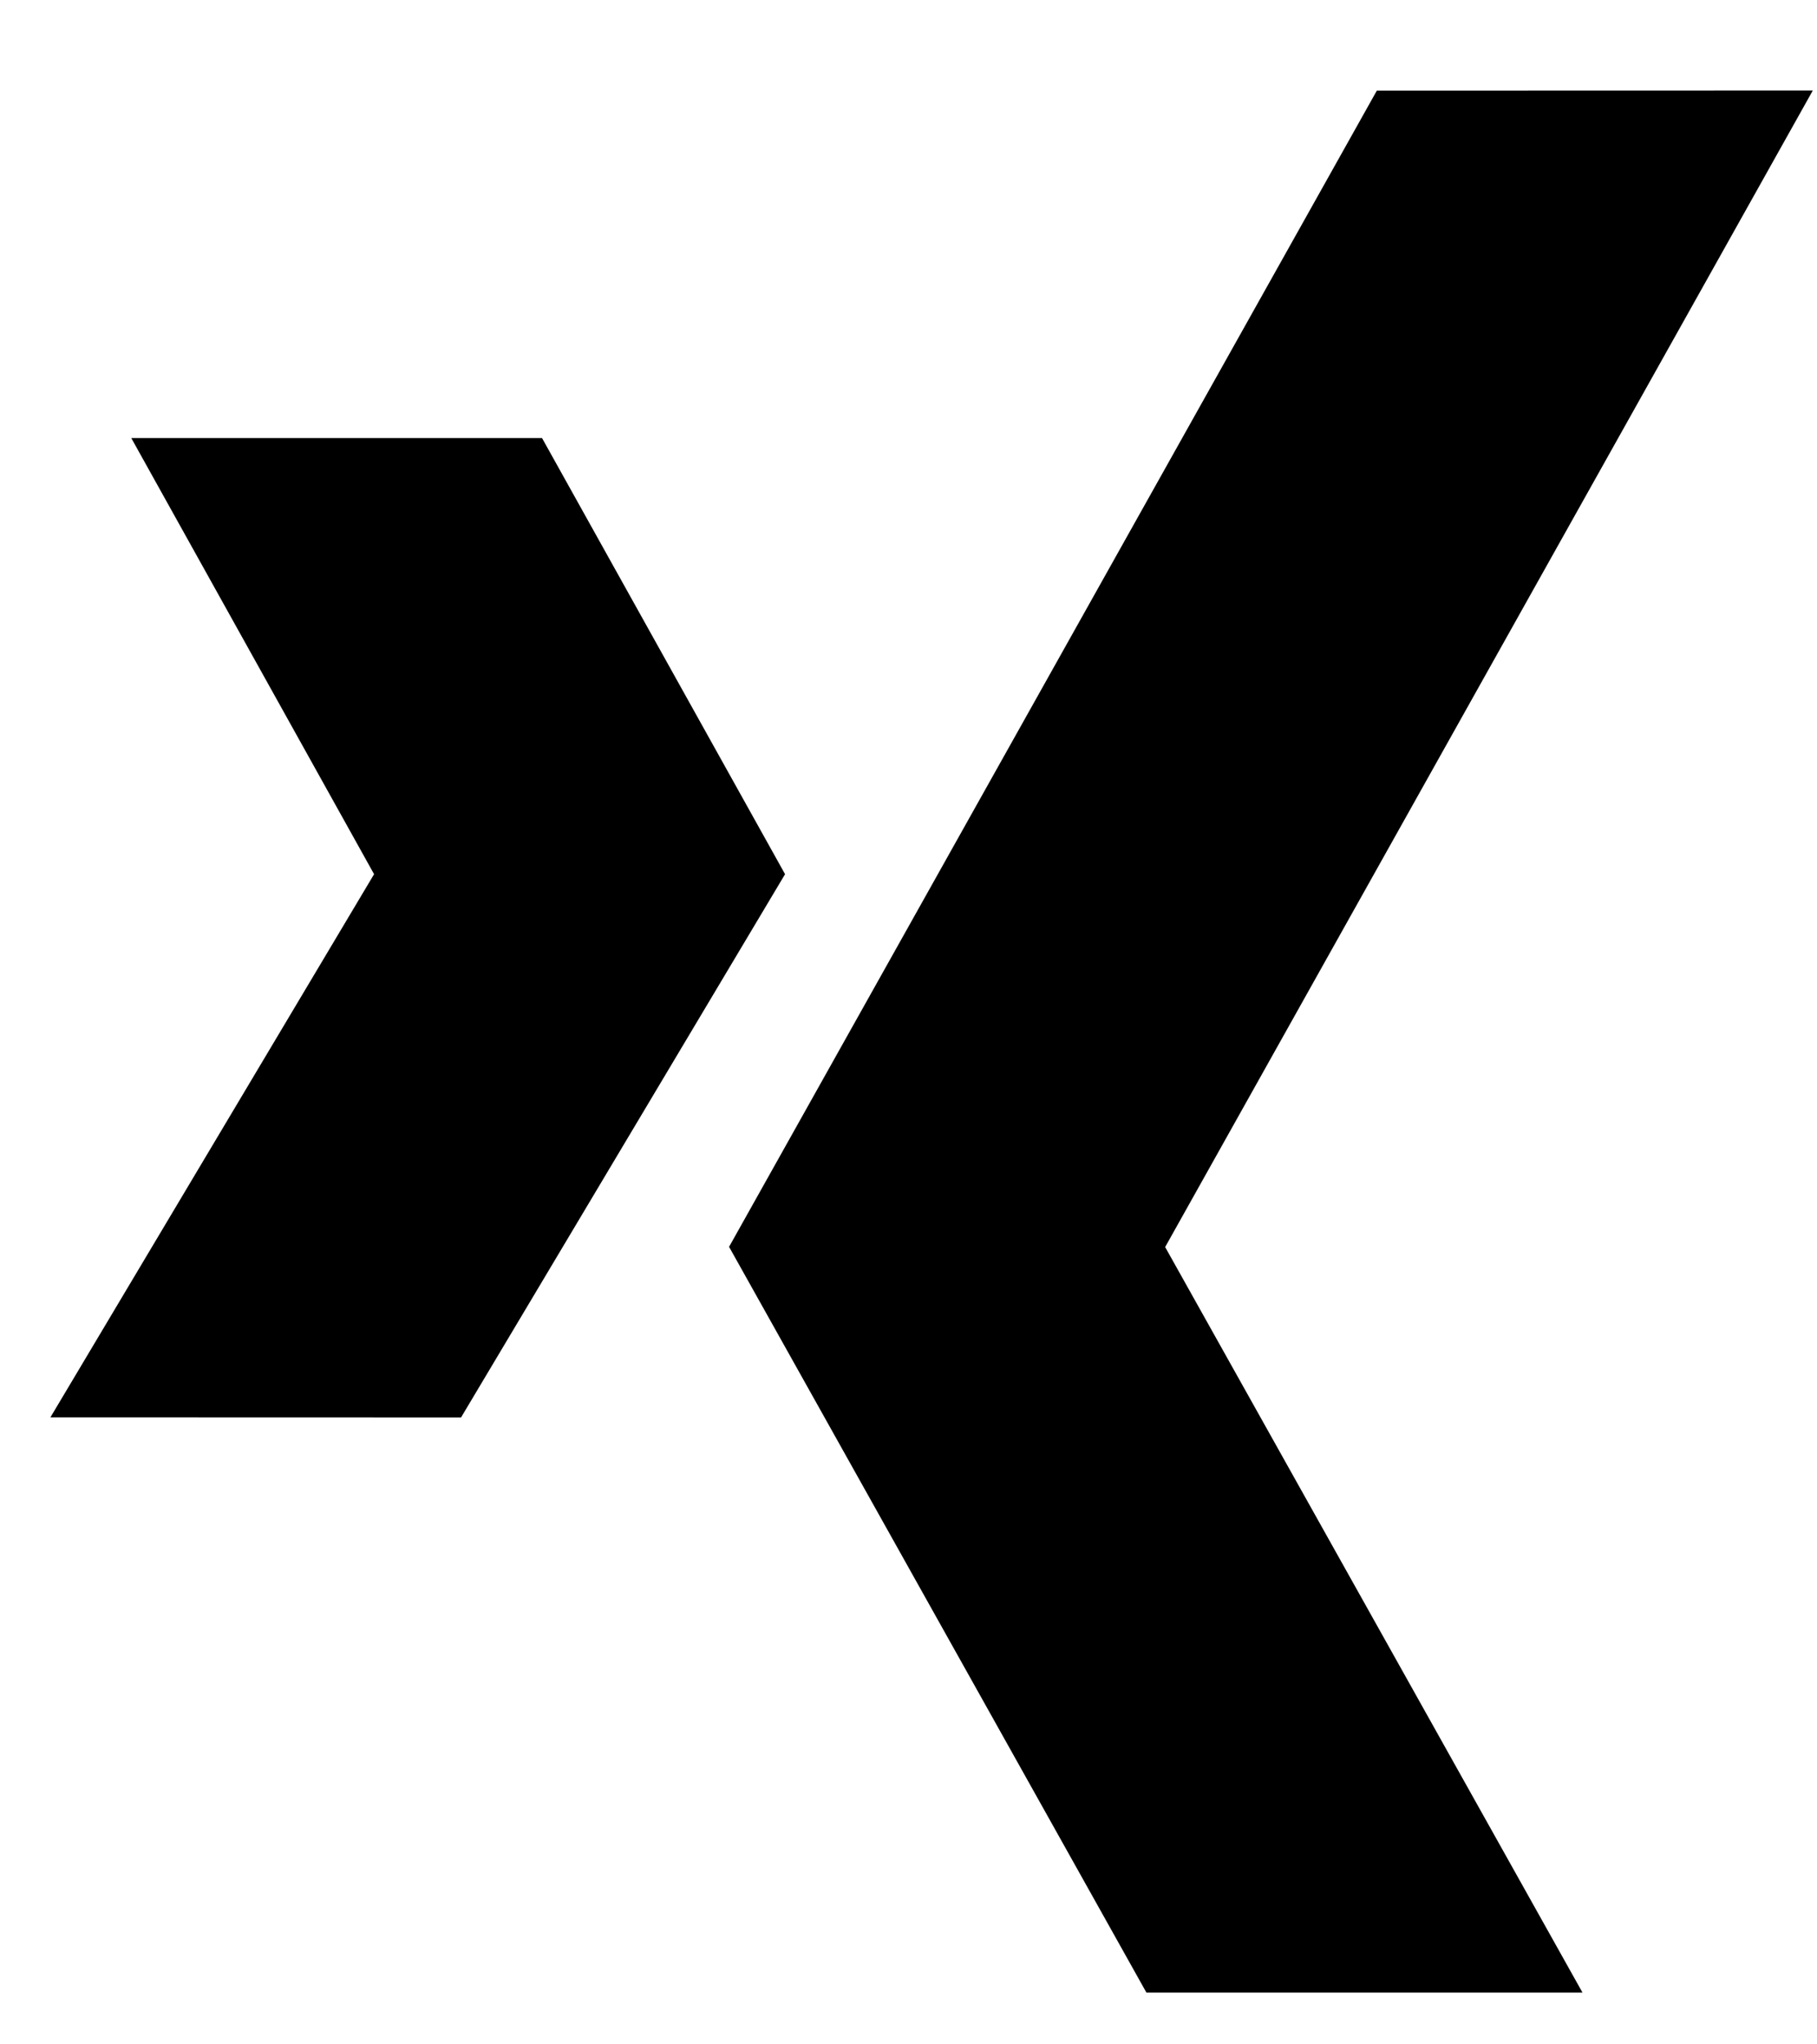 <svg width="16" height="18" xmlns="http://www.w3.org/2000/svg"><path d="M12.124.798L6.42 10.978l3.675 6.566h3.84L10.26 10.98 15.963.797M4.06 12.48l2.853-4.783-2.14-3.84H1.156l2.138 3.84-2.85 4.782" fill-rule="evenodd"/></svg>